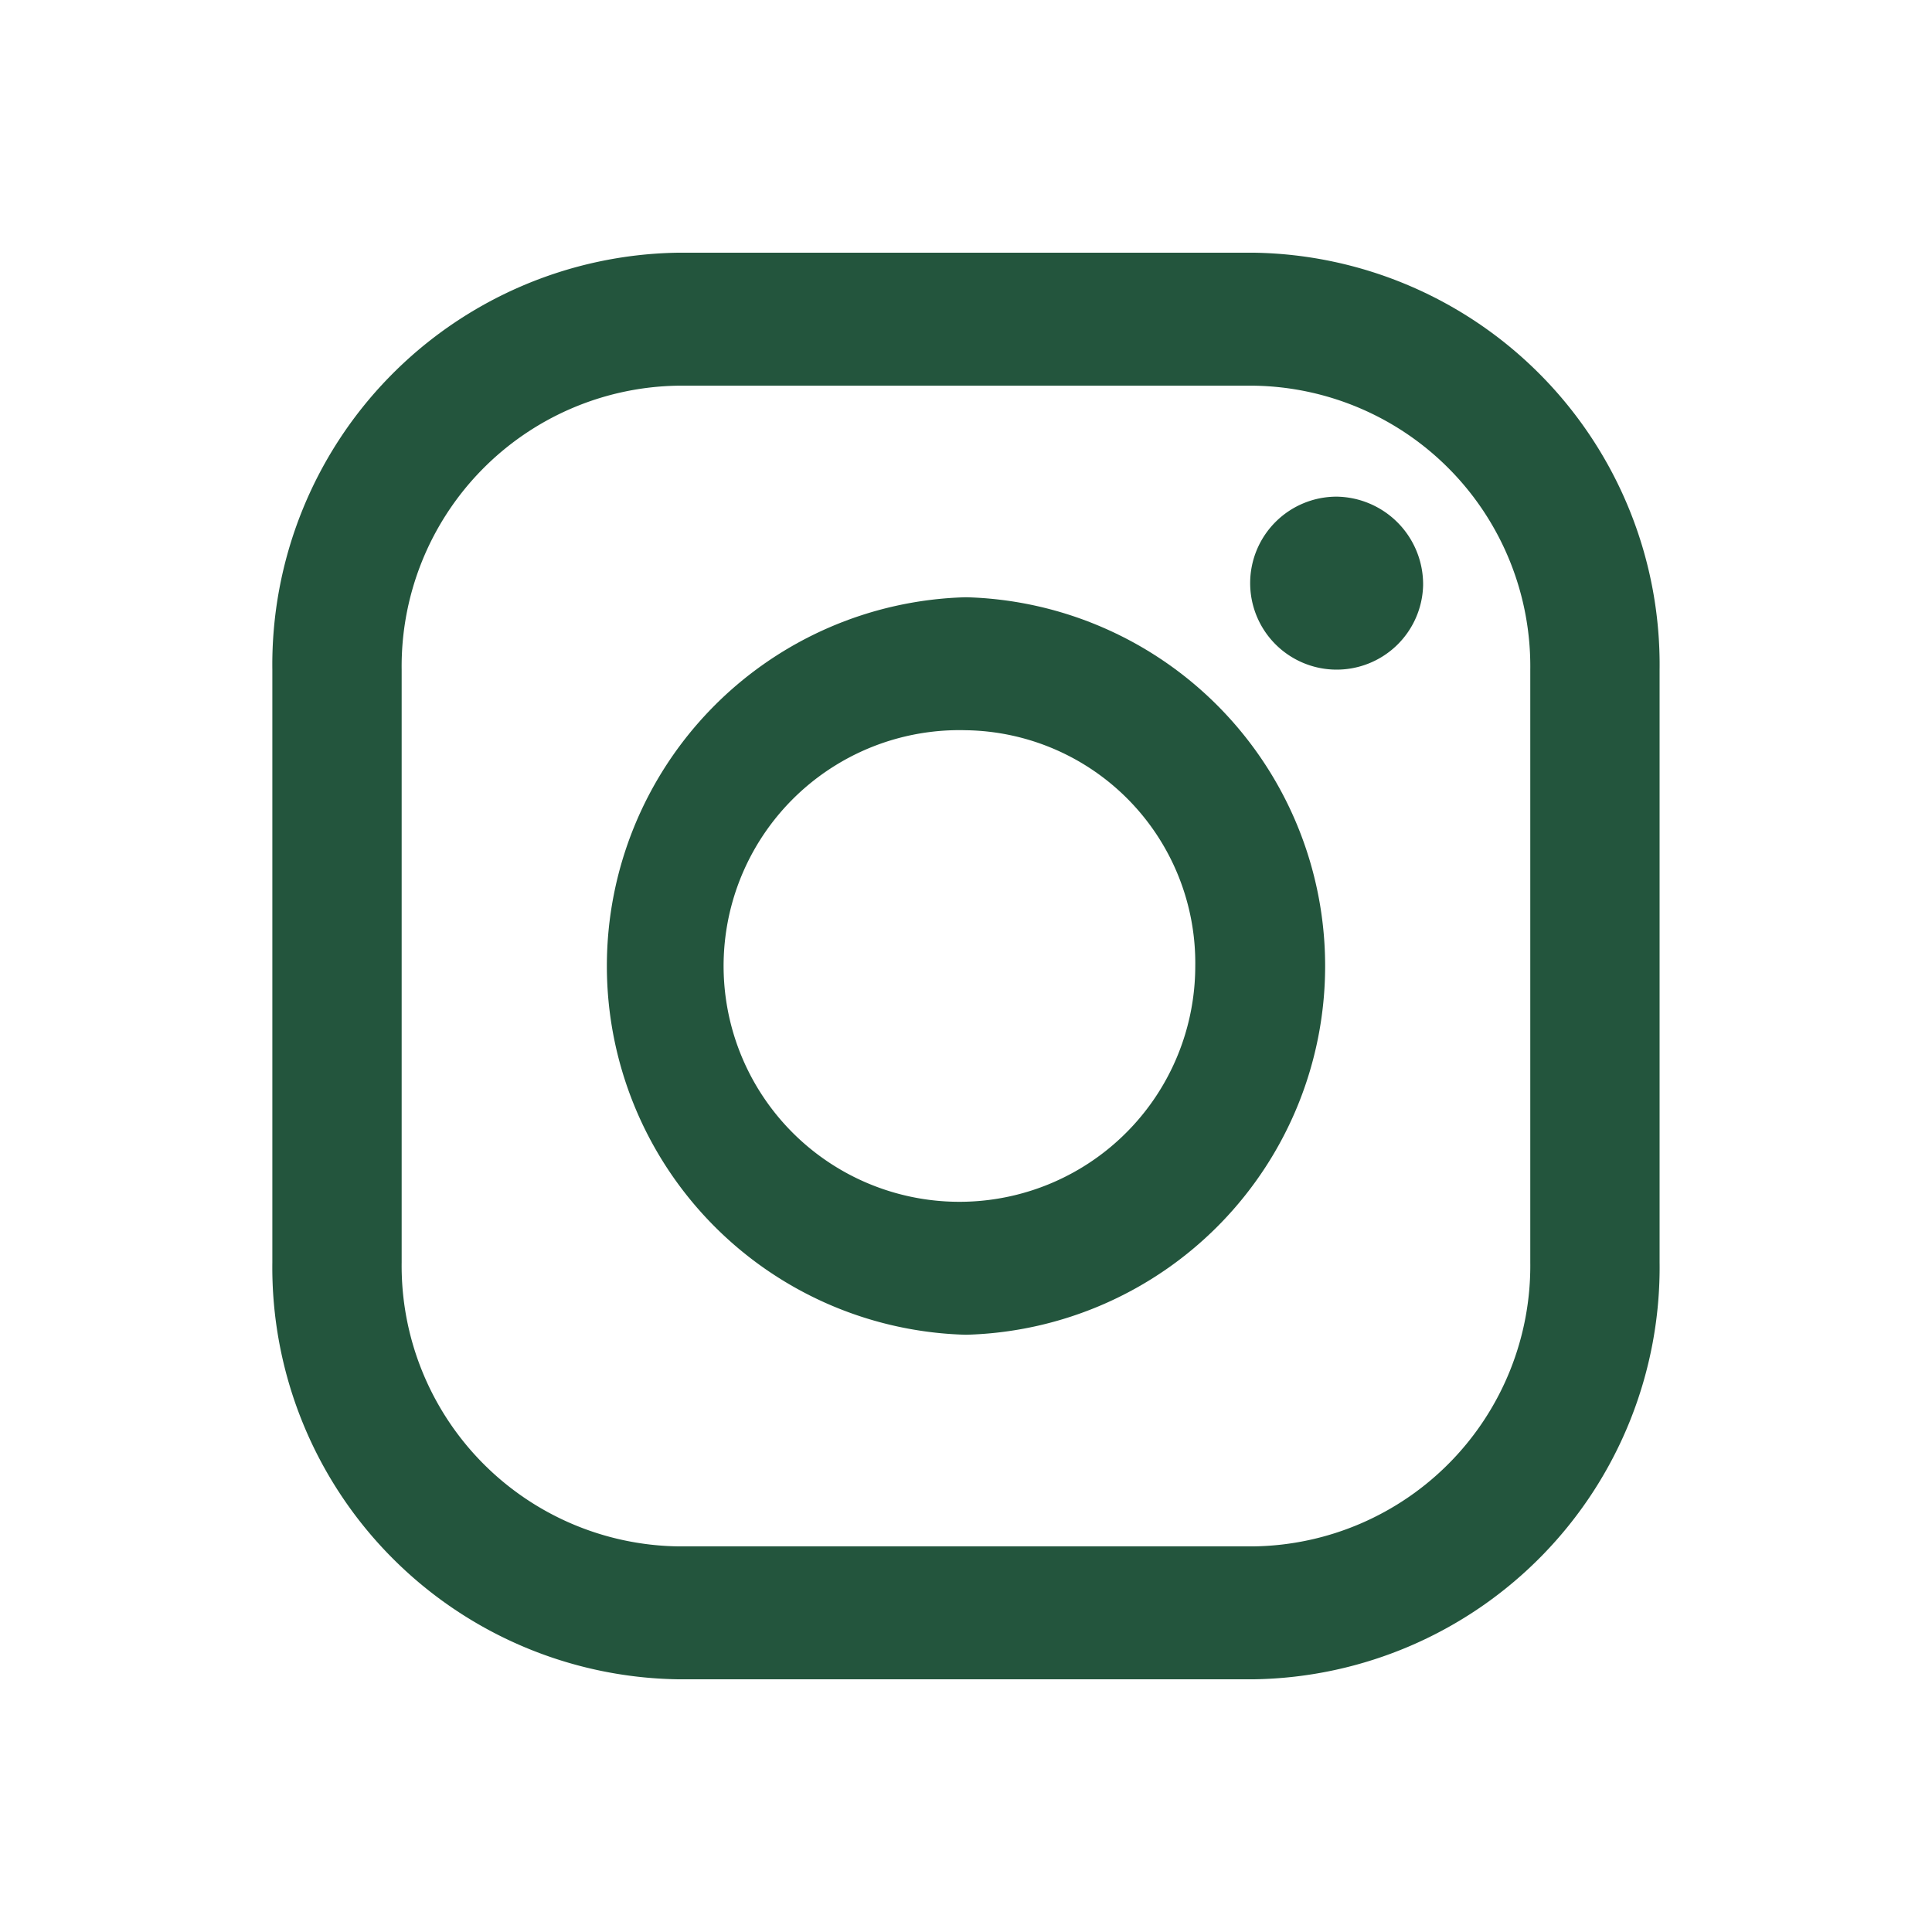 <svg xmlns="http://www.w3.org/2000/svg" width="30" height="30" viewBox="0 0 30 30"><path d="M19.473,26.076H10.527A6.396,6.396,0,0,1,4.229,19.6V10.401a6.397,6.397,0,0,1,6.298-6.477h8.945a6.397,6.397,0,0,1,6.298,6.477V19.6A6.397,6.397,0,0,1,19.473,26.076ZM10.527,5.989a4.357,4.357,0,0,0-4.29,4.412V19.6a4.357,4.357,0,0,0,4.29,4.412h8.945a4.357,4.357,0,0,0,4.29-4.412V10.401a4.357,4.357,0,0,0-4.29-4.412Z" fill="#23553d"/><path d="M22.098,9.092a1.343,1.343,0,1,1-1.342-1.38A1.362,1.362,0,0,1,22.098,9.092Z" fill="#23553d"/><path d="M15,20.726A5.728,5.728,0,0,1,15,9.274a5.728,5.728,0,0,1,0,11.452Zm0-9.387A3.662,3.662,0,1,0,18.56,15,3.615,3.615,0,0,0,15,11.339Z" fill="#23553d"/></svg>